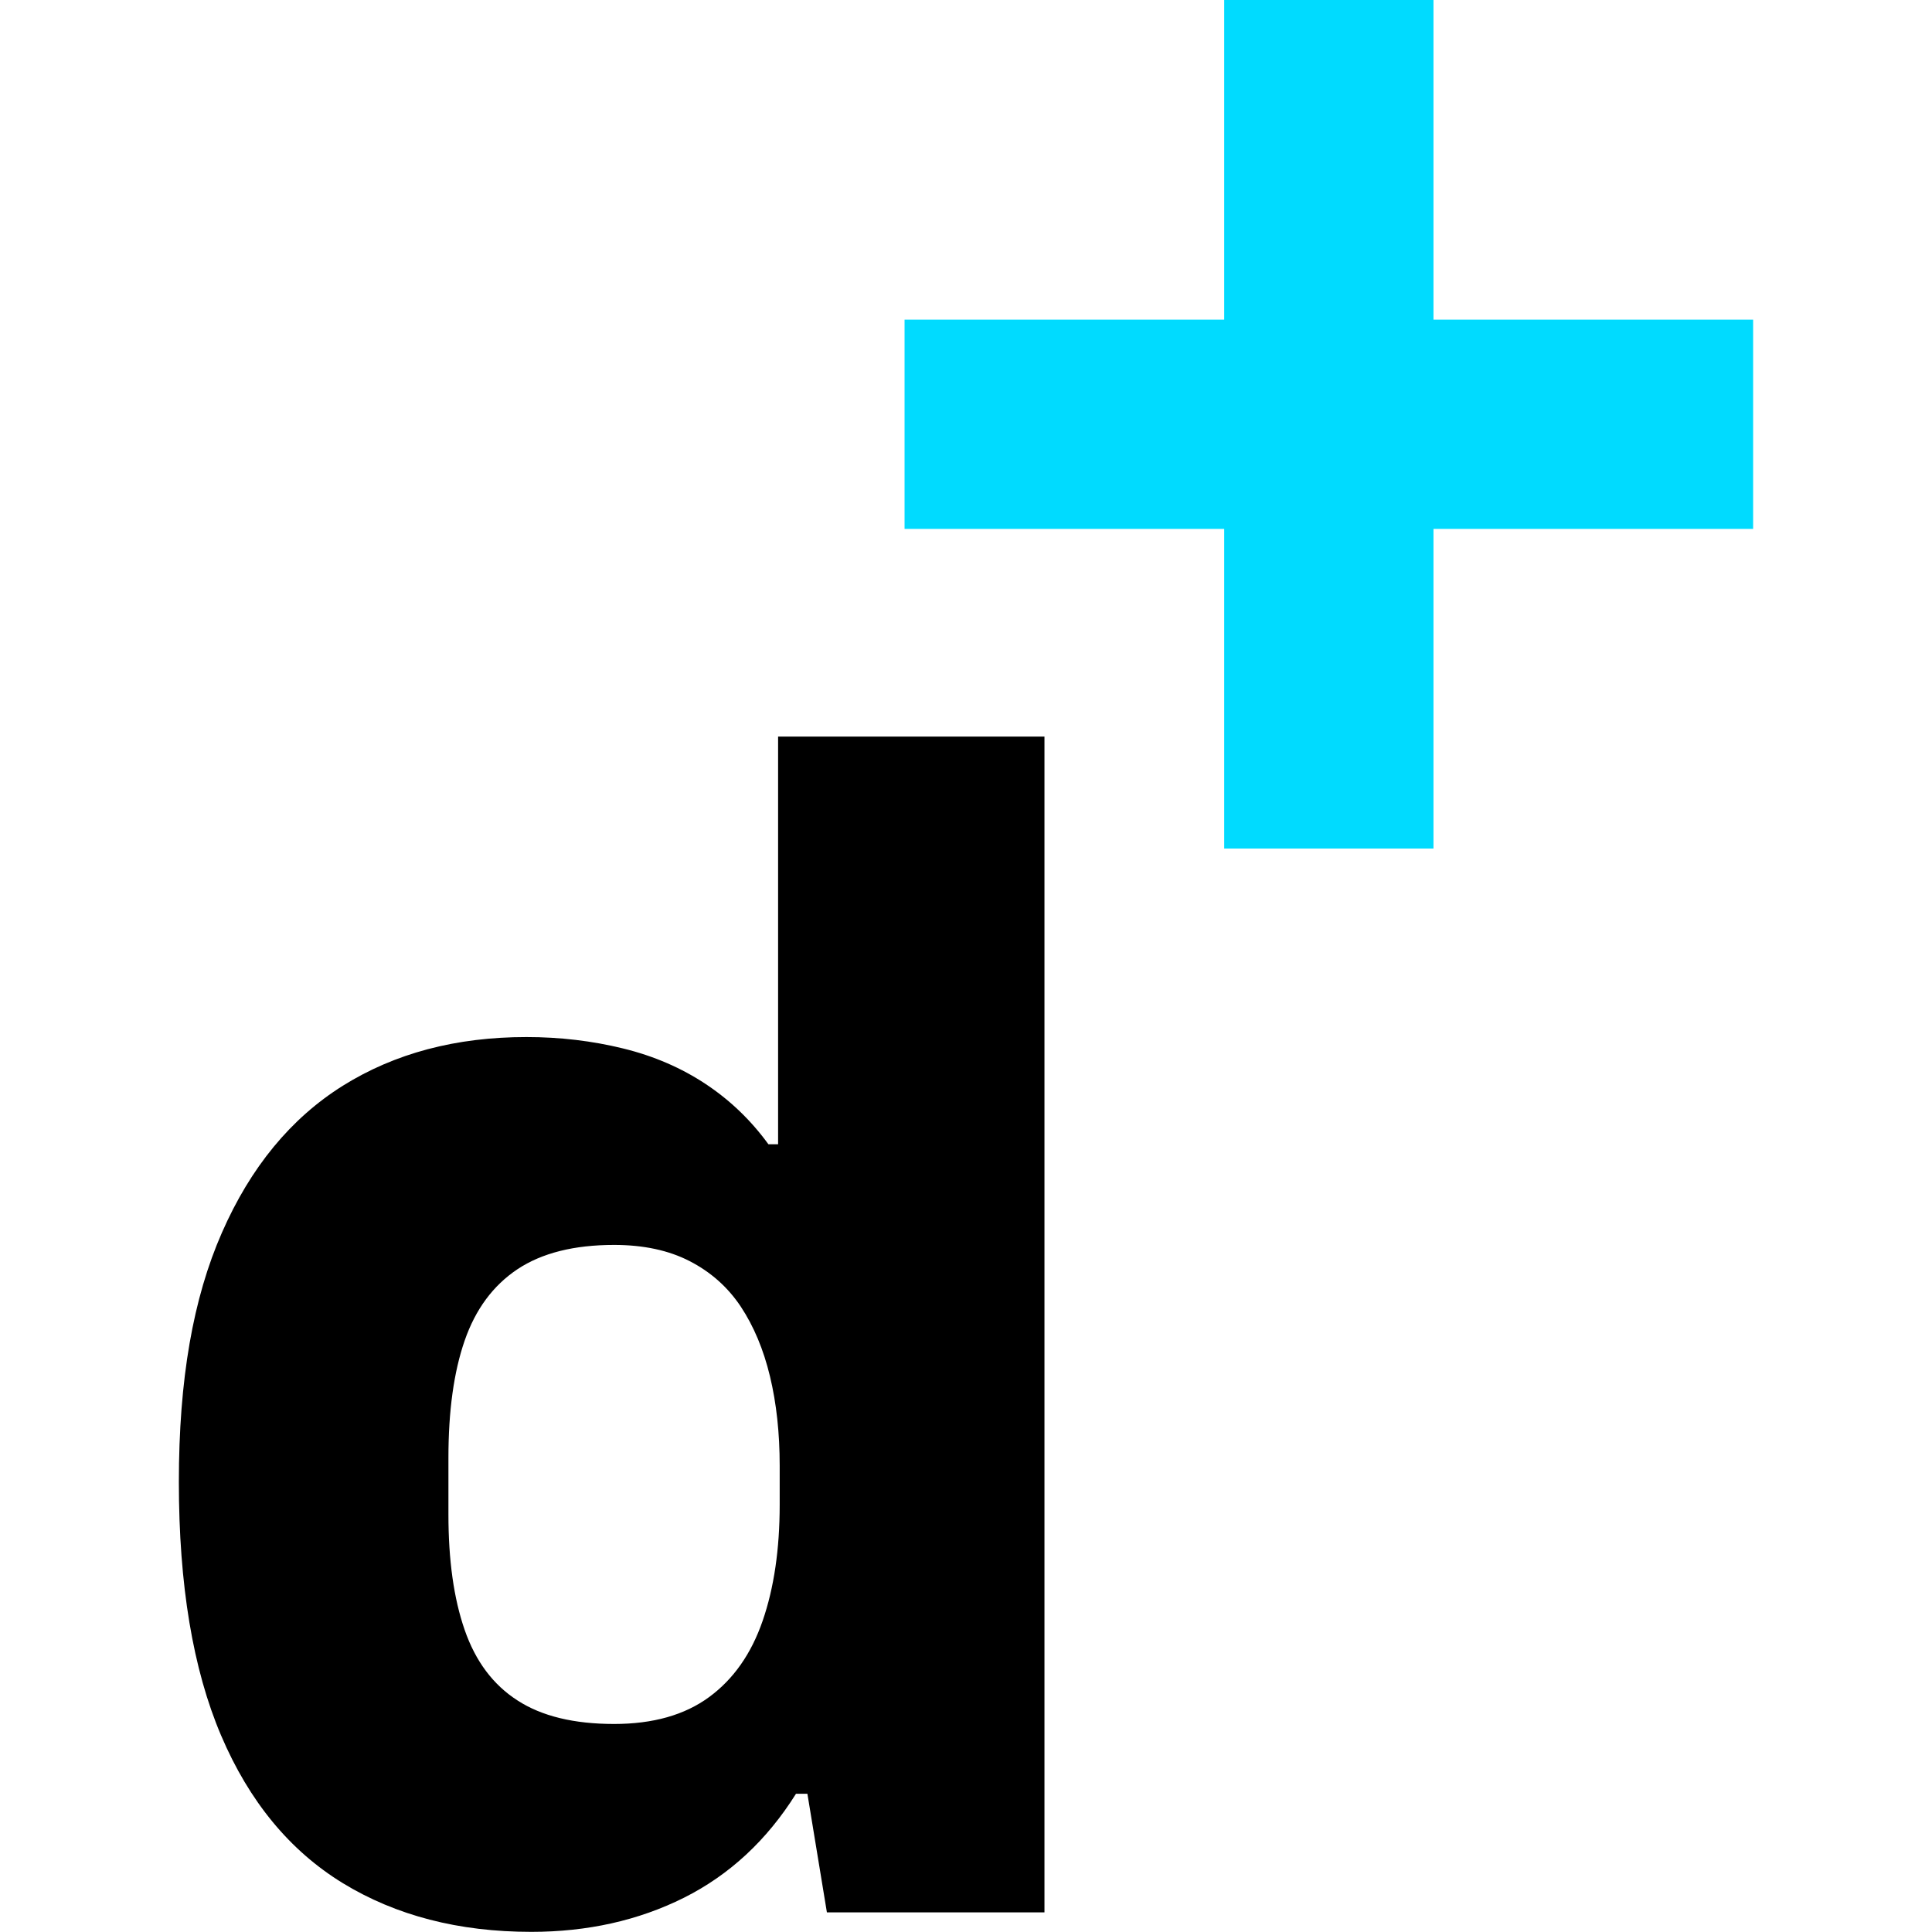 <svg xmlns="http://www.w3.org/2000/svg" version="1.1" xmlns:xlink="http://www.w3.org/1999/xlink" width="1000" height="1000"><style>
    #light-icon {
      display: inline;
    }
    #dark-icon {
      display: none;
    }

    @media (prefers-color-scheme: dark) {
      #light-icon {
        display: none;
      }
      #dark-icon {
        display: inline;
      }
    }
  </style><g id="light-icon"><svg xmlns="http://www.w3.org/2000/svg" version="1.1" xmlns:xlink="http://www.w3.org/1999/xlink" width="1000" height="1000"><g><g transform="matrix(5.515,0,0,5.515,92.521,0)"><svg xmlns="http://www.w3.org/2000/svg" version="1.1" xmlns:xlink="http://www.w3.org/1999/xlink" width="147.76" height="181.31"><svg id="b" xmlns="http://www.w3.org/2000/svg" width="147.76" height="181.31" viewBox="0 0 147.76 181.31"><g id="c"><rect x="98.12" width="19.64" height="79.64" fill="#00dbff" stroke-width="0"></rect><rect x="98.12" y="0" width="19.64" height="79.64" transform="translate(147.76 -68.12) rotate(90)" fill="#00dbff" stroke-width="0"></rect><path d="M33.08,181.31c-6.81,0-12.7-1.53-17.68-4.57-4.98-3.05-8.79-7.67-11.43-13.87-2.64-6.2-3.96-14.12-3.96-23.78s1.34-17.25,4.04-23.4c2.69-6.14,6.48-10.74,11.35-13.79,4.88-3.05,10.62-4.57,17.23-4.57,3.15,0,6.17.36,9.07,1.07,2.9.71,5.48,1.83,7.77,3.35,2.29,1.52,4.24,3.4,5.87,5.64h.91v-38.26h25v110.35h-20.42l-1.83-11.13h-1.07c-2.74,4.37-6.25,7.62-10.52,9.76-4.27,2.13-9.04,3.2-14.33,3.2ZM40.85,161.8c3.66,0,6.63-.84,8.92-2.52,2.29-1.68,3.96-4.06,5.03-7.16,1.07-3.1,1.6-6.73,1.6-10.9v-3.66c0-3.05-.3-5.84-.91-8.38-.61-2.54-1.53-4.72-2.74-6.55-1.22-1.83-2.82-3.25-4.8-4.27-1.98-1.02-4.35-1.52-7.09-1.52-3.76,0-6.78.76-9.07,2.28-2.29,1.53-3.94,3.76-4.96,6.71-1.02,2.95-1.52,6.61-1.52,10.98v5.33c0,4.27.5,7.88,1.52,10.82,1.02,2.95,2.67,5.16,4.96,6.63,2.28,1.48,5.31,2.21,9.07,2.21Z" stroke-width="0"></path></g></svg></svg></g></g></svg></g><g id="dark-icon"><svg xmlns="http://www.w3.org/2000/svg" version="1.1" xmlns:xlink="http://www.w3.org/1999/xlink" width="1000" height="1000"><g><g transform="matrix(5.515,0,0,5.515,92.521,0)"><svg xmlns="http://www.w3.org/2000/svg" version="1.1" xmlns:xlink="http://www.w3.org/1999/xlink" width="147.76" height="181.31"><svg id="b" xmlns="http://www.w3.org/2000/svg" width="147.76" height="181.31" viewBox="0 0 147.76 181.31"><g id="c"><rect x="98.12" width="19.64" height="79.64" fill="#00dbff" stroke-width="0"></rect><rect x="98.12" y="0" width="19.64" height="79.64" transform="translate(147.76 -68.12) rotate(90)" fill="#00dbff" stroke-width="0"></rect><path d="M33.08,181.31c-6.81,0-12.7-1.53-17.68-4.57-4.98-3.05-8.79-7.67-11.43-13.87-2.64-6.2-3.96-14.12-3.96-23.78s1.34-17.25,4.04-23.4c2.69-6.14,6.48-10.74,11.35-13.79,4.88-3.05,10.62-4.57,17.23-4.57,3.15,0,6.17.36,9.07,1.07,2.9.71,5.48,1.83,7.77,3.35,2.29,1.52,4.24,3.4,5.87,5.64h.91v-38.26h25v110.35h-20.42l-1.83-11.13h-1.07c-2.74,4.37-6.25,7.62-10.52,9.76-4.27,2.13-9.04,3.2-14.33,3.2ZM40.85,161.8c3.66,0,6.63-.84,8.92-2.52,2.29-1.68,3.96-4.06,5.03-7.16,1.07-3.1,1.6-6.73,1.6-10.9v-3.66c0-3.05-.3-5.84-.91-8.38-.61-2.54-1.53-4.72-2.74-6.55-1.22-1.83-2.82-3.25-4.8-4.27-1.98-1.02-4.35-1.52-7.09-1.52-3.76,0-6.78.76-9.07,2.28-2.29,1.53-3.94,3.76-4.96,6.71-1.02,2.95-1.52,6.61-1.52,10.98v5.33c0,4.27.5,7.88,1.52,10.82,1.02,2.95,2.67,5.16,4.96,6.63,2.28,1.48,5.31,2.21,9.07,2.21Z" fill="#fff" stroke-width="0"></path></g></svg></svg></g></g></svg></g></svg>